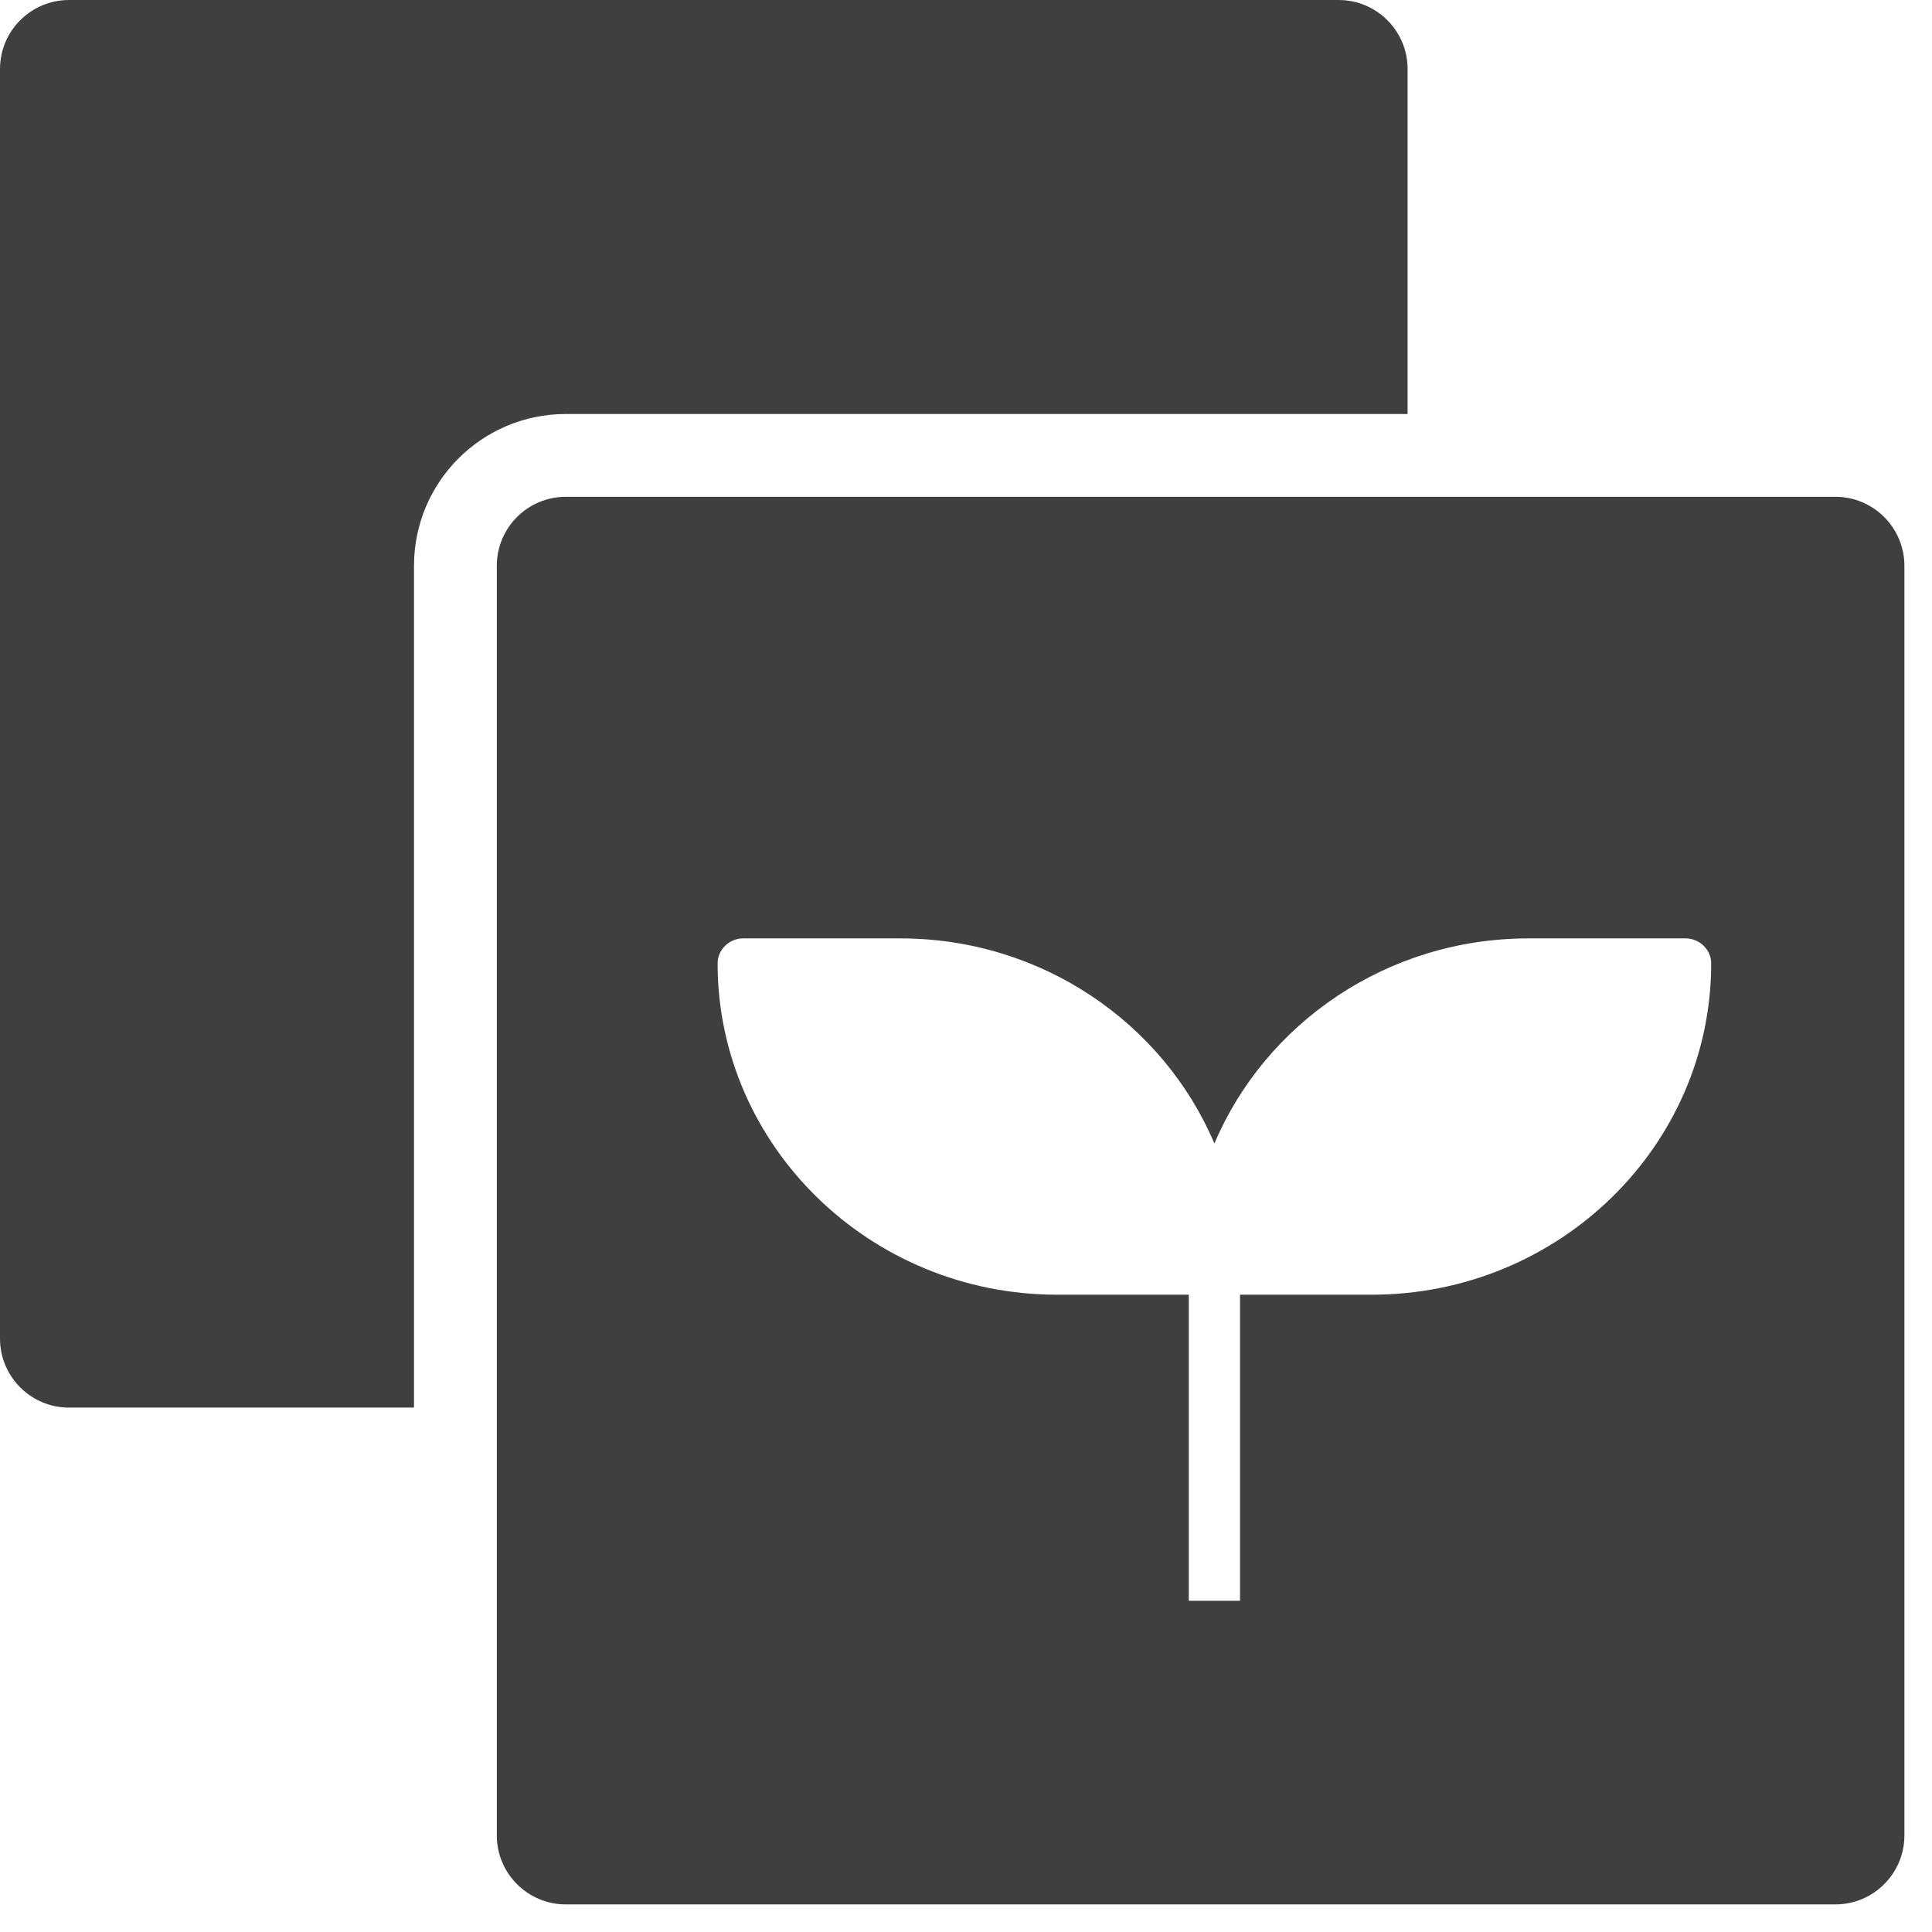<svg xmlns="http://www.w3.org/2000/svg" width="35" height="35" viewBox="0 0 35 35" fill="none"><path d="M33.25 9C33.94 9 34.5 9.56 34.5 10.25V33.25C34.5 33.94 33.94 34.5 33.25 34.5H10.25C9.56 34.5 9 33.94 9 33.25V10.25C9 9.56 9.56 9 10.25 9H33.25ZM13.464 17C13.21 17 13 17.205 13 17.452C13 20.758 15.761 23.455 19.152 23.455H21.536V29H22.464V23.455H24.848C28.239 23.455 31 20.764 31 17.452C31 17.205 30.79 17 30.536 17H27.689C25.126 17 22.922 18.538 22 20.716C21.078 18.538 18.874 17 16.311 17H13.464ZM24.25 0C24.94 2.25489e-07 25.5 0.56 25.5 1.25V7.5H10.25C8.731 7.5 7.5 8.731 7.5 10.25V25.5H1.25C0.56 25.5 8.05325e-09 24.94 0 24.25V1.25C2.25489e-07 0.56 0.56 8.05326e-09 1.25 0H24.25Z" fill="#3F3F3F"></path></svg>